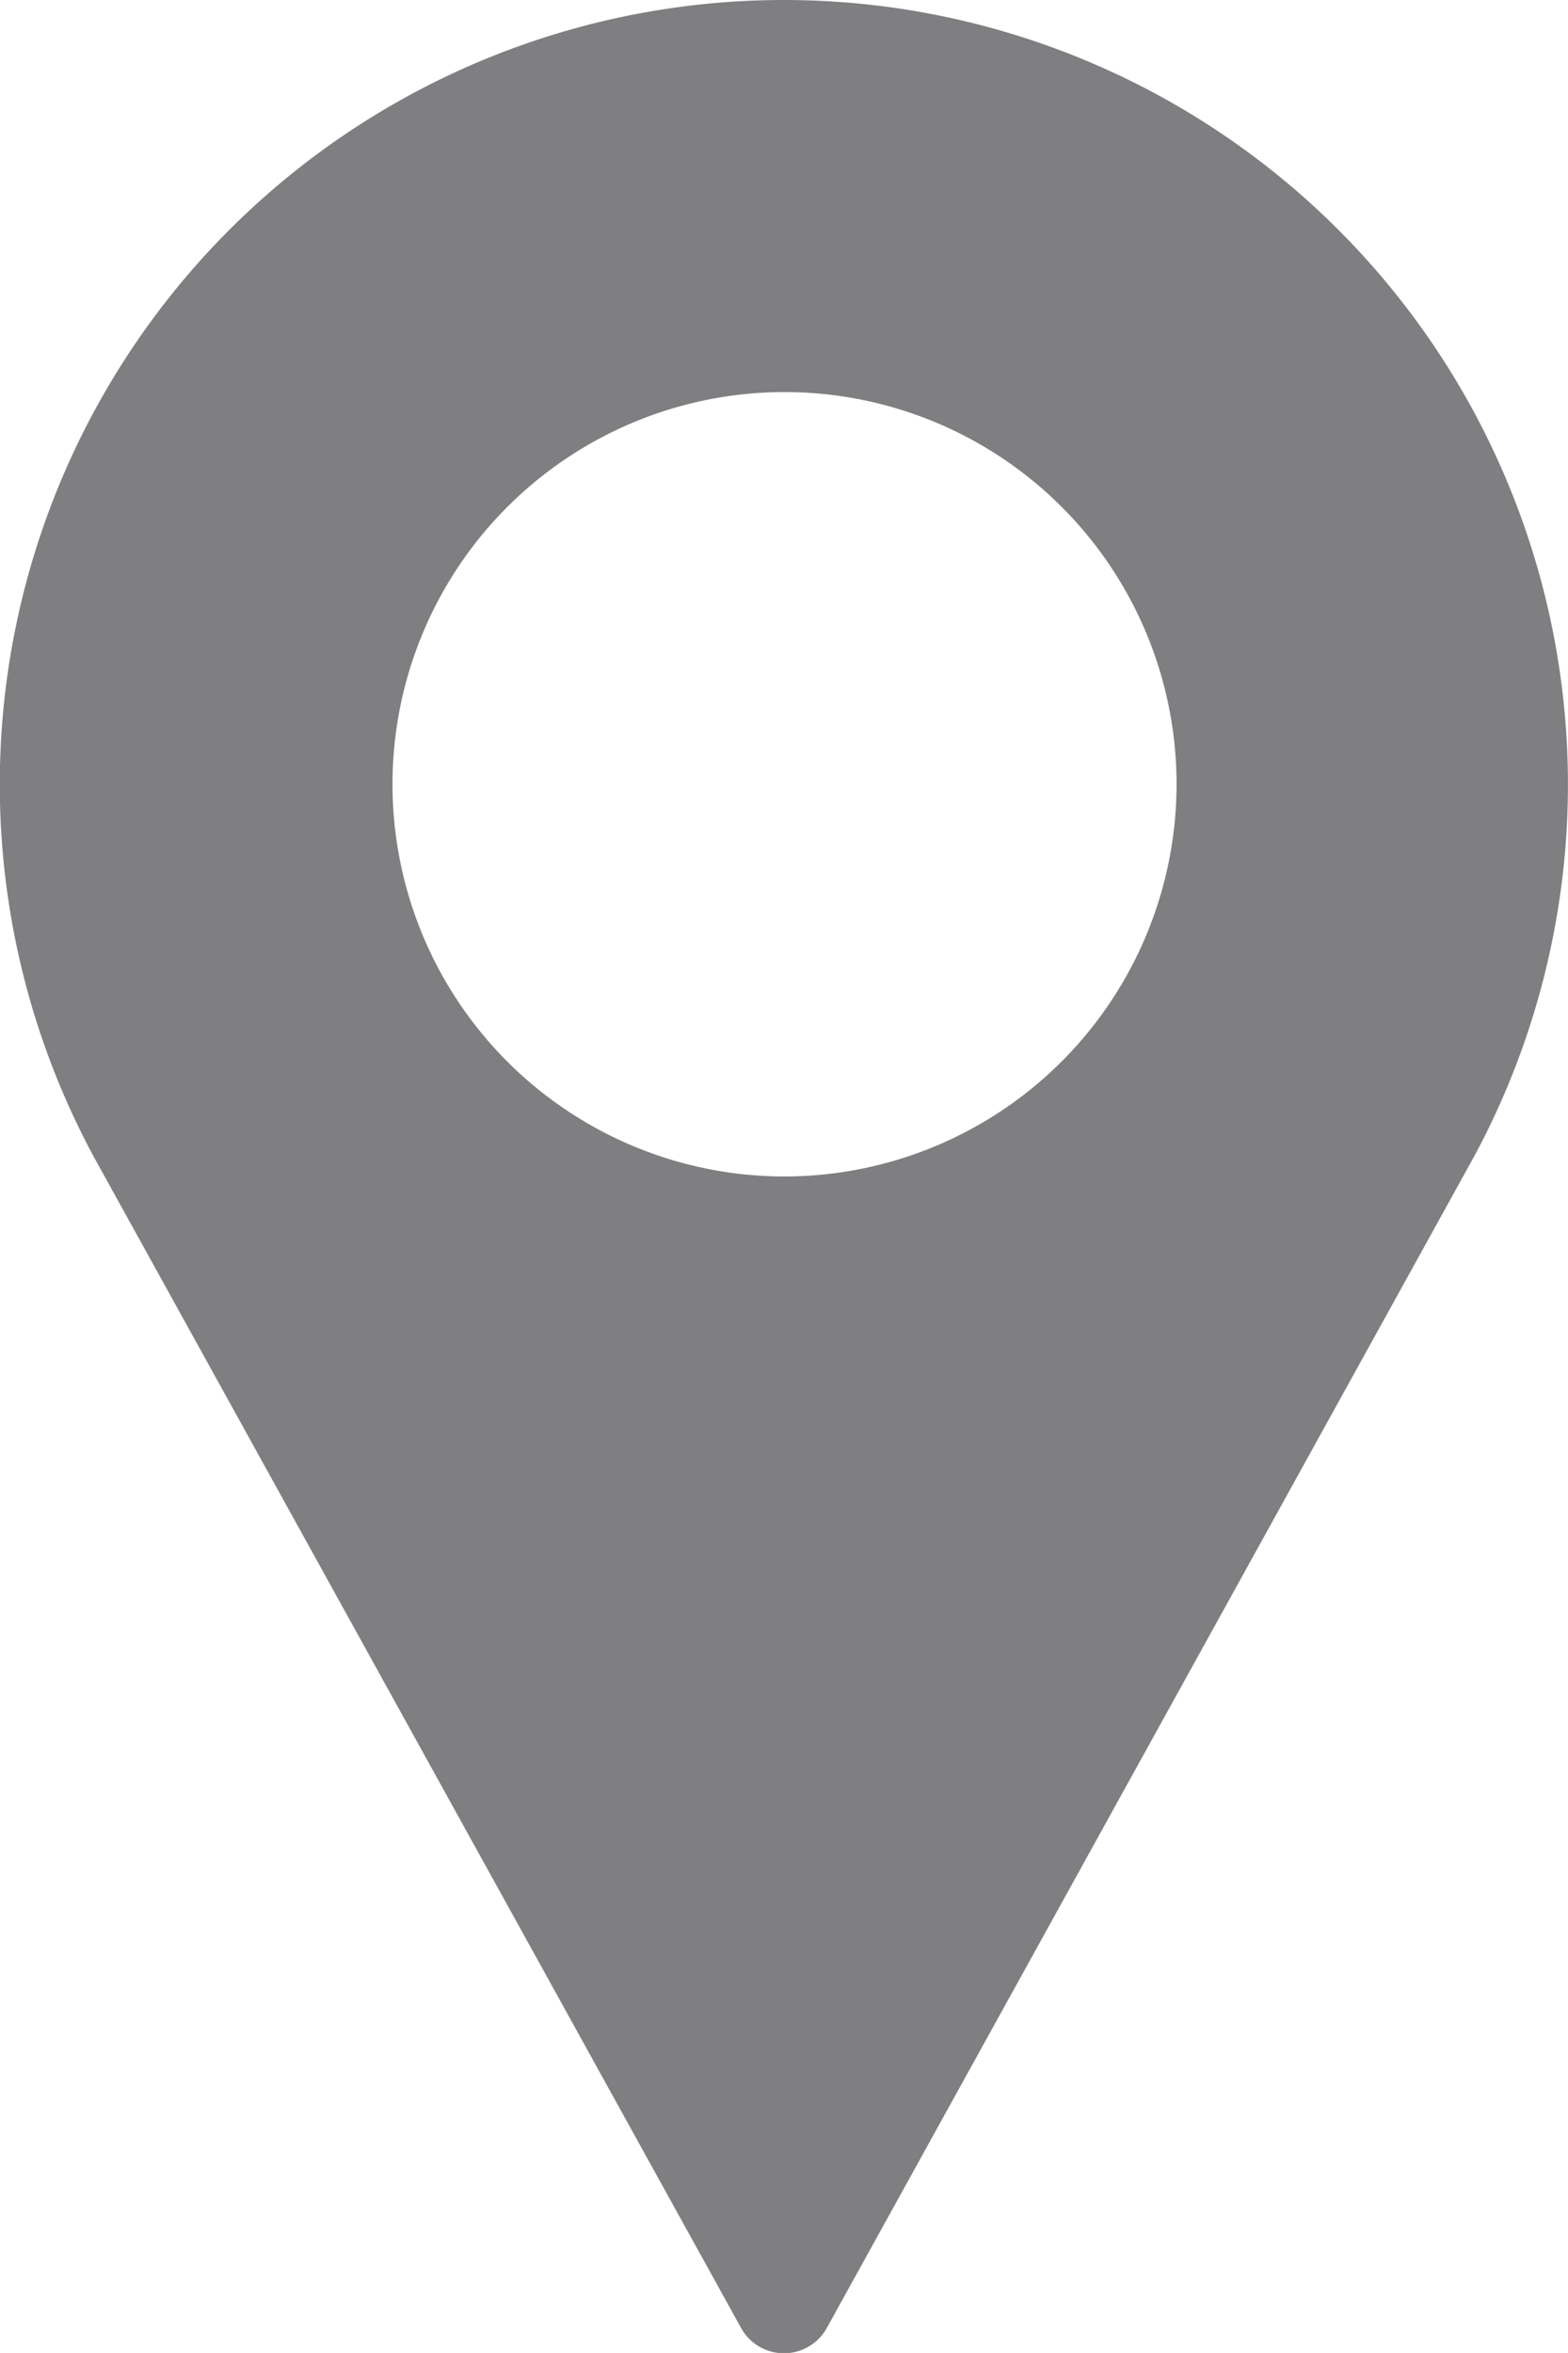 <svg id="pin" xmlns="http://www.w3.org/2000/svg" width="13.283" height="19.924" viewBox="0 0 13.283 19.924">
  <g id="Group_88" data-name="Group 88">
    <path id="Path_89" data-name="Path 89" d="M91.974,0A6.642,6.642,0,0,0,86.13,9.8l5.481,9.913a.415.415,0,0,0,.726,0L97.82,9.794A6.642,6.642,0,0,0,91.974,0Zm0,9.962A3.321,3.321,0,1,1,95.3,6.641,3.324,3.324,0,0,1,91.974,9.962Z" transform="translate(-85.333)" fill="#7f7f81"/>
  </g>
</svg>
